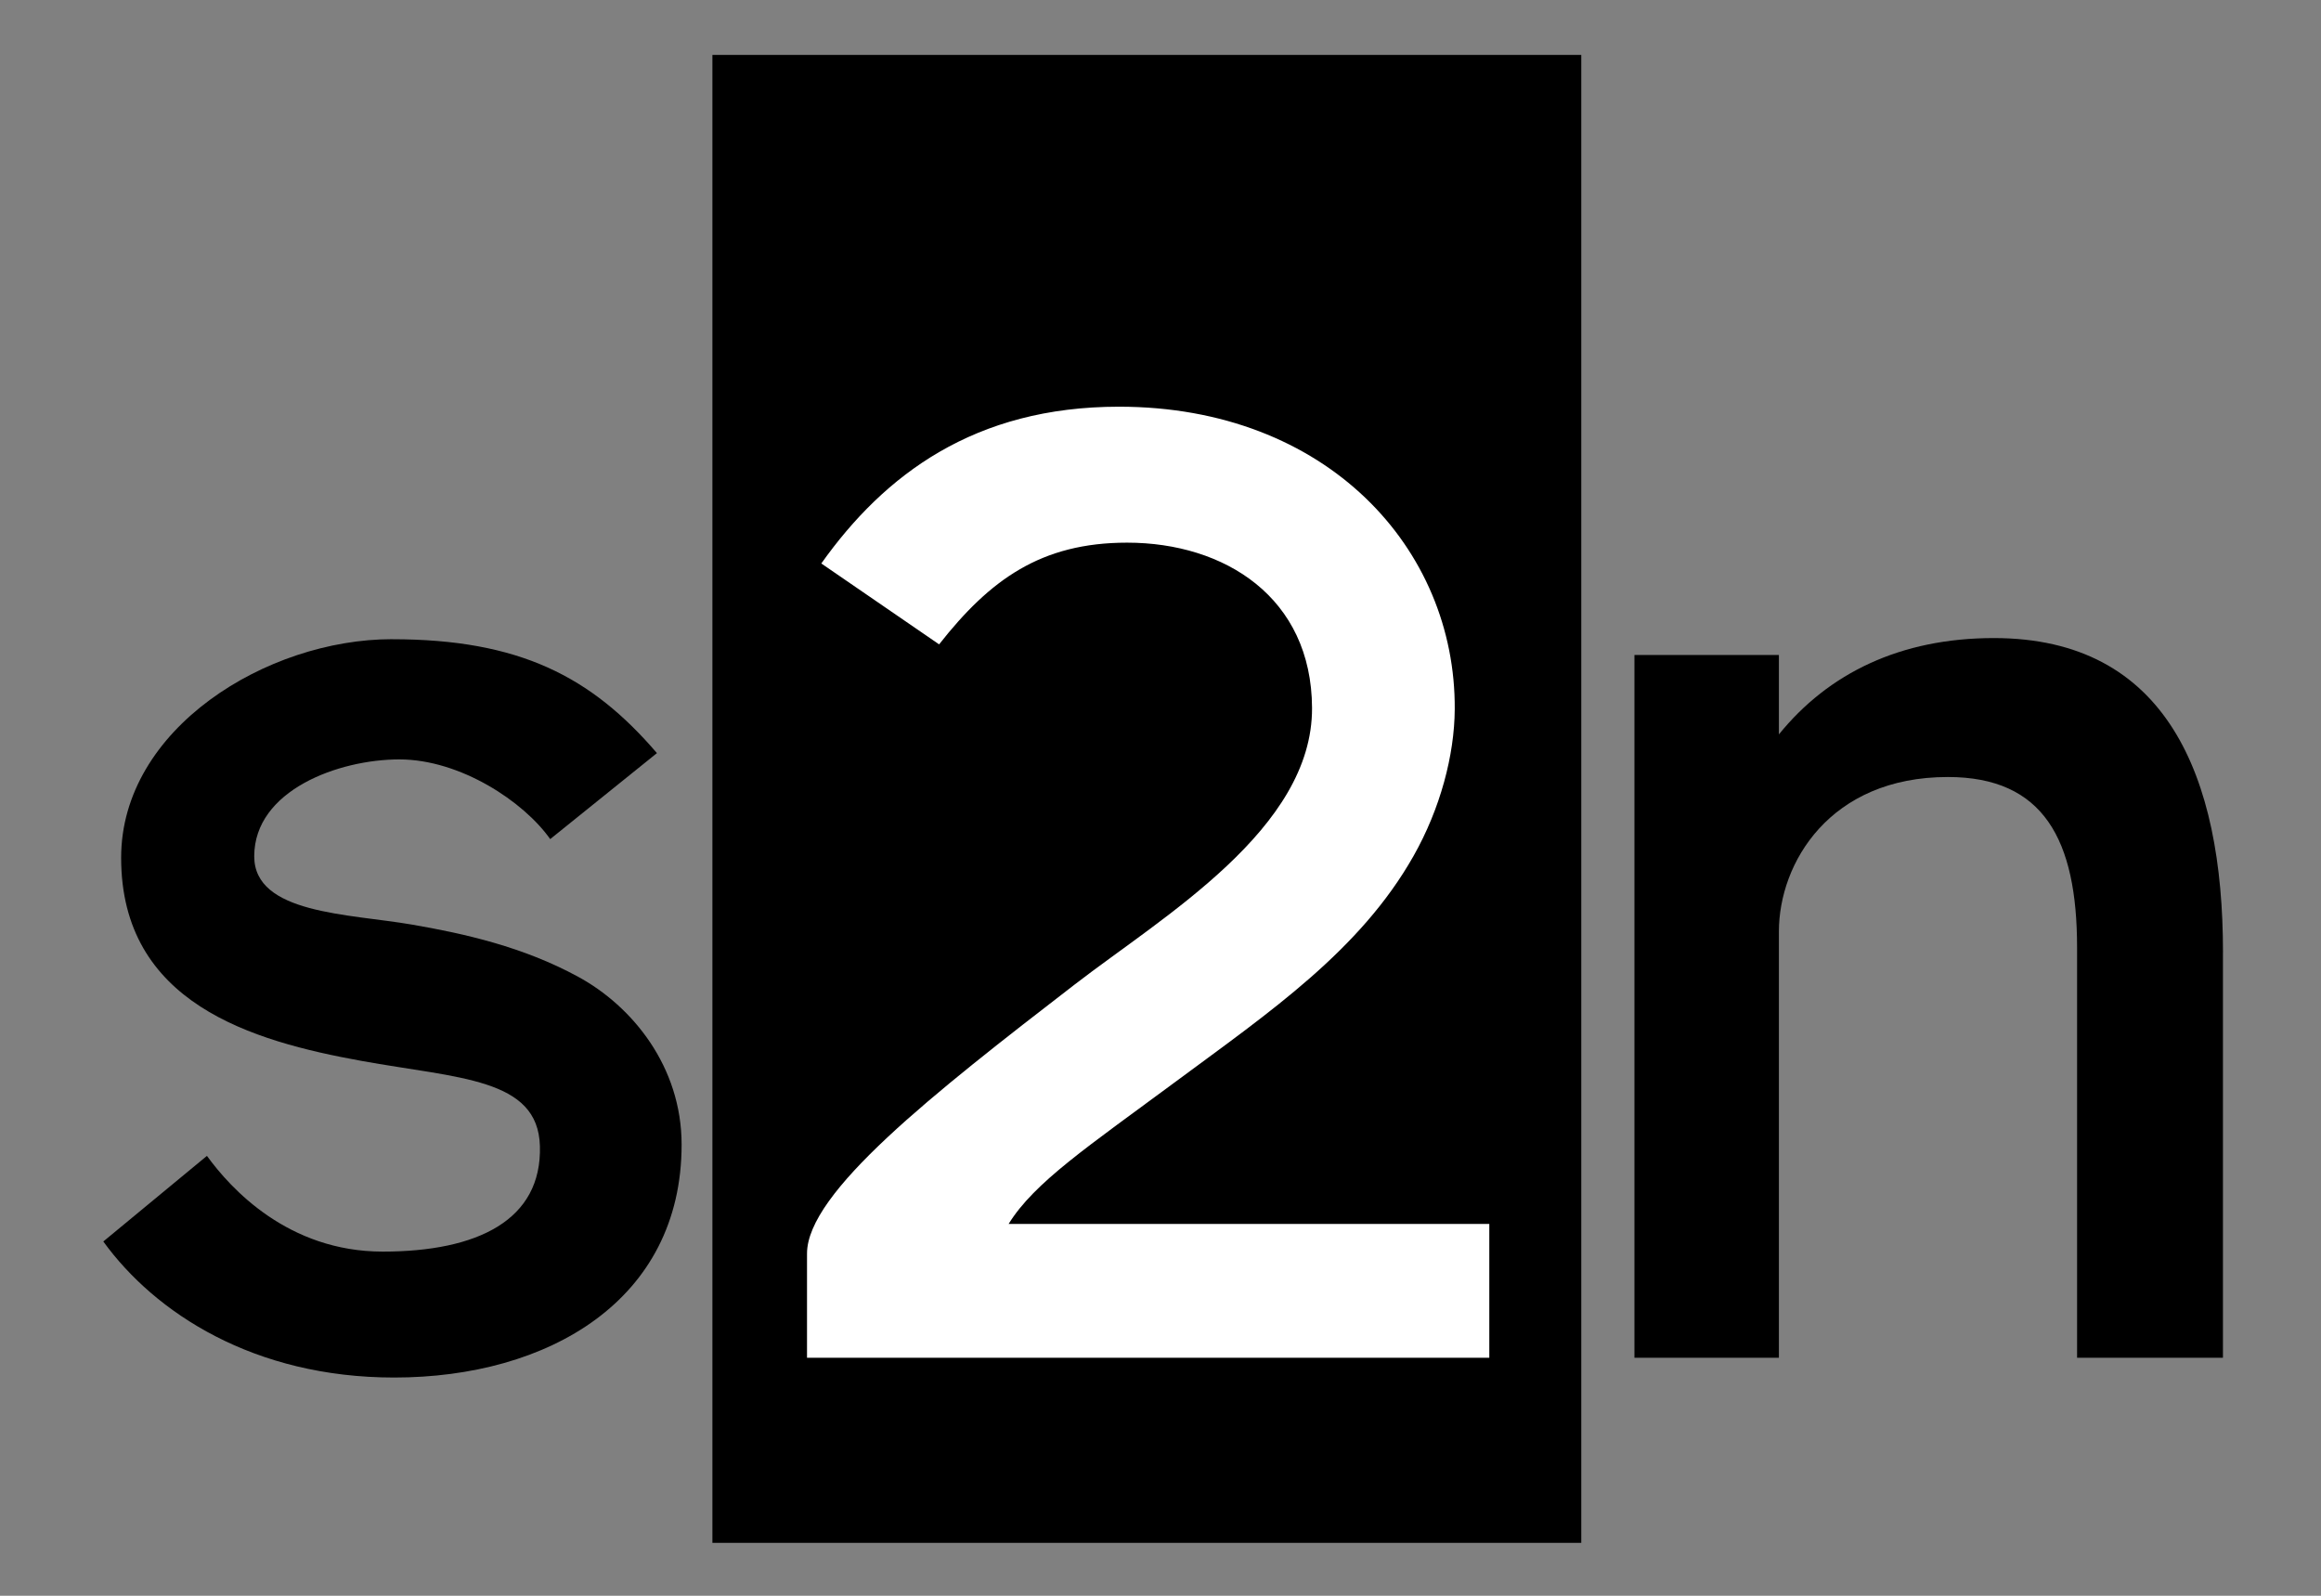<?xml version="1.0" encoding="UTF-8" standalone="no"?>
<!-- Created with Inkscape (http://www.inkscape.org/) -->

<svg
   xmlns:dc="http://purl.org/dc/elements/1.1/"
   xmlns:cc="http://creativecommons.org/ns#"
   xmlns:rdf="http://www.w3.org/1999/02/22-rdf-syntax-ns#"
   xmlns:svg="http://www.w3.org/2000/svg"
   xmlns="http://www.w3.org/2000/svg"
   xmlns:sodipodi="http://sodipodi.sourceforge.net/DTD/sodipodi-0.dtd"
   xmlns:inkscape="http://www.inkscape.org/namespaces/inkscape"
   width="320"
   height="220"
   viewBox="0 0 320 220"
   id="svg2"
   version="1.1"
   inkscape:version="0.91 r"
   sodipodi:docname="s2n-logo-github.svg">
  <rect x="0" y="0" width="320" height="220" fill="#808080" stroke="none"/>
  <defs
     id="defs4" />
  <sodipodi:namedview
     id="base"
     pagecolor="#ffffff"
     bordercolor="#666666"
     borderopacity="1.0"
     inkscape:pageopacity="1"
     inkscape:pageshadow="2"
     inkscape:zoom="2.8284271"
     inkscape:cx="219.58505"
     inkscape:cy="77.111016"
     inkscape:document-units="px"
     inkscape:current-layer="g3365"
     showgrid="false"
     showguides="true"
     inkscape:guide-bbox="true"
     inkscape:snap-text-baseline="true"
     inkscape:object-paths="true"
     inkscape:object-nodes="true"
     inkscape:snap-smooth-nodes="true"
     inkscape:snap-nodes="true"
     inkscape:snap-others="true"
     inkscape:window-width="1855"
     inkscape:window-height="1056"
     inkscape:window-x="65"
     inkscape:window-y="24"
     inkscape:window-maximized="1"
     inkscape:snap-to-guides="true"
     fit-margin-top="0"
     fit-margin-left="0"
     fit-margin-right="0"
     fit-margin-bottom="0"
     units="px"
     inkscape:snap-page="true"
     borderlayer="true" />
  <g
     inkscape:label="Layer 1"
     inkscape:groupmode="layer"
     id="layer1"
     style="display:none"
     transform="translate(-54.5,-243.862)">
    <g
       style="font-style:normal;font-weight:normal;font-size:40px;line-height:125%;font-family:Sans;letter-spacing:0px;word-spacing:0px;fill:#000000;fill-opacity:1;stroke:none;stroke-width:1px;stroke-linecap:butt;stroke-linejoin:miter;stroke-opacity:1"
       id="text3336">
      <path
         d="m 162.095,295.804 0,3.398 q -1.523,-0.781 -3.164,-1.172 -1.641,-0.391 -3.398,-0.391 -2.676,0 -4.023,0.82 -1.328,0.82 -1.328,2.461 0,1.25 0.957,1.973 0.957,0.703 3.848,1.348 l 1.23,0.273 q 3.828,0.82 5.43,2.324 1.621,1.484 1.621,4.16 0,3.047 -2.422,4.824 -2.402,1.777 -6.621,1.777 -1.758,0 -3.672,-0.352 -1.895,-0.332 -4.004,-1.016 l 0,-3.711 q 1.992,1.035 3.926,1.562 1.934,0.508 3.828,0.508 2.539,0 3.906,-0.859 1.367,-0.879 1.367,-2.461 0,-1.465 -0.996,-2.246 -0.977,-0.781 -4.316,-1.504 l -1.25,-0.293 q -3.34,-0.703 -4.824,-2.148 -1.484,-1.465 -1.484,-4.004 0,-3.086 2.188,-4.766 2.188,-1.68 6.211,-1.68 1.992,0 3.75,0.293 1.758,0.293 3.242,0.879 z"
         style="font-style:normal;font-variant:normal;font-weight:normal;font-stretch:normal;font-family:'Bitstream Vera Sans';-inkscape-font-specification:'Bitstream Vera Sans'"
         id="path3345"
         inkscape:connector-curvature="0" />
      <path
         d="m 173.638,286.468 0,40 -3.32,0 0,-40 3.32,0 z"
         style="font-style:normal;font-variant:normal;font-weight:normal;font-stretch:normal;font-family:'Bitstream Vera Sans';-inkscape-font-specification:'Bitstream Vera Sans'"
         id="path3347"
         inkscape:connector-curvature="0" />
      <path
         d="m 200.708,303.831 0,13.203 -3.594,0 0,-13.086 q 0,-3.105 -1.211,-4.648 -1.211,-1.543 -3.633,-1.543 -2.91,0 -4.59,1.855 -1.68,1.855 -1.68,5.059 l 0,12.363 -3.613,0 0,-21.875 3.613,0 0,3.398 q 1.289,-1.973 3.027,-2.949 1.758,-0.977 4.043,-0.977 3.77,0 5.703,2.344 1.934,2.324 1.934,6.855 z"
         style="font-style:normal;font-variant:normal;font-weight:normal;font-stretch:normal;font-family:'Bitstream Vera Sans';-inkscape-font-specification:'Bitstream Vera Sans'"
         id="path3349"
         inkscape:connector-curvature="0" />
    </g>
  </g>
  <g
     id="g3365"
     inkscape:groupmode="layer"
     inkscape:label="Layer 1 copy"
     transform="translate(-54.5,-243.862)">
    <g
       transform="matrix(4.429,0,0,4.429,-1768.428,-973.092)"
       id="g4206">
      <path
         style="color:#000000;font-style:normal;font-variant:normal;font-weight:normal;font-stretch:normal;font-size:medium;line-height:normal;font-family:sans-serif;text-indent:0;text-align:start;text-decoration:none;text-decoration-line:none;text-decoration-style:solid;text-decoration-color:#000000;letter-spacing:normal;word-spacing:normal;text-transform:none;direction:ltr;block-progression:tb;writing-mode:lr-tb;baseline-shift:baseline;text-anchor:start;white-space:normal;clip-rule:nonzero;display:inline;overflow:visible;visibility:visible;opacity:1;isolation:auto;mix-blend-mode:normal;color-interpolation:sRGB;color-interpolation-filters:linearRGB;solid-color:#000000;solid-opacity:1;fill:#000000;fill-opacity:1;fill-rule:evenodd;stroke:none;stroke-width:4.5;stroke-linecap:butt;stroke-linejoin:miter;stroke-miterlimit:4;stroke-dasharray:none;stroke-dashoffset:0;stroke-opacity:1;color-rendering:auto;image-rendering:auto;shape-rendering:auto;text-rendering:auto;enable-background:accumulate"
         d="m 433.766,276.479 27.047,0 0,46.316 -27.047,0 z"
         id="path4212"
         inkscape:connector-curvature="0" />
      <path
         style="color:#000000;font-style:normal;font-variant:normal;font-weight:normal;font-stretch:normal;font-size:medium;line-height:normal;font-family:sans-serif;text-indent:0;text-align:start;text-decoration:none;text-decoration-line:none;text-decoration-style:solid;text-decoration-color:#000000;letter-spacing:normal;word-spacing:normal;text-transform:none;direction:ltr;block-progression:tb;writing-mode:lr-tb;baseline-shift:baseline;text-anchor:start;white-space:normal;clip-rule:nonzero;display:inline;overflow:visible;visibility:visible;opacity:1;isolation:auto;mix-blend-mode:normal;color-interpolation:sRGB;color-interpolation-filters:linearRGB;solid-color:#000000;solid-opacity:1;fill:#000000;fill-opacity:1;fill-rule:evenodd;stroke:none;stroke-width:4.5;stroke-linecap:butt;stroke-linejoin:round;stroke-miterlimit:4;stroke-dasharray:none;stroke-dashoffset:0;stroke-opacity:1;color-rendering:auto;image-rendering:auto;shape-rendering:auto;text-rendering:auto;enable-background:accumulate"
         d="m 423.789,294.666 c -3.888,0 -8.429,2.781 -8.429,6.803 0,4.534 4.079,5.707 7.482,6.324 3.023,0.548 5.494,0.532 5.554,2.649 0.066,2.307 -1.941,3.287 -4.893,3.287 -2.951,0 -4.74,-1.97 -5.472,-2.98 l -3.226,2.665 c 1.608,2.221 4.684,4.235 9.055,4.235 4.795,-5.2e-4 8.947,-2.402 8.947,-7.251 0,-2.422 -1.526,-4.305 -3.229,-5.229 -1.702,-0.924 -3.513,-1.335 -5.17,-1.62 -1.963,-0.338 -4.905,-0.33 -4.905,-2.124 0,-2.059 2.632,-3.017 4.517,-3.017 1.898,0 3.877,1.316 4.696,2.481 l 3.323,-2.677 c -2.042,-2.382 -4.279,-3.545 -8.25,-3.545 z"
         id="path4208"
         inkscape:connector-curvature="0"
         sodipodi:nodetypes="sssssccssssssccs" />
      <path
         id="path4210"
         style="font-style:normal;font-variant:normal;font-weight:normal;font-stretch:normal;font-size:medium;line-height:125%;font-family:'Bitstream Vera Sans';-inkscape-font-specification:'Bitstream Vera Sans';letter-spacing:0px;word-spacing:0px;fill:#000000;fill-opacity:1;stroke:none;stroke-width:1px;stroke-linecap:butt;stroke-linejoin:miter;stroke-opacity:1"
         d="m 480.788,304.412 0,12.622 -4.541,0 0,-12.77 c 0,-3.36 -1.045,-5.308 -4.023,-5.308 -3.674,0 -5.259,2.676 -5.259,4.811 l 0,13.266 -4.497,0 0,-21.875 4.497,0 0,2.472 c 1.541,-1.904 3.782,-2.999 6.692,-2.999 5.371,0 7.132,4.292 7.132,9.78 z"
         inkscape:connector-curvature="0"
         sodipodi:nodetypes="sccssscccccss" />
      <path
         style="color:#000000;font-style:normal;font-variant:normal;font-weight:normal;font-stretch:normal;font-size:medium;line-height:normal;font-family:sans-serif;text-indent:0;text-align:start;text-decoration:none;text-decoration-line:none;text-decoration-style:solid;text-decoration-color:#000000;letter-spacing:normal;word-spacing:normal;text-transform:none;direction:ltr;block-progression:tb;writing-mode:lr-tb;baseline-shift:baseline;text-anchor:start;white-space:normal;clip-rule:nonzero;display:inline;overflow:visible;visibility:visible;opacity:1;isolation:auto;mix-blend-mode:normal;color-interpolation:sRGB;color-interpolation-filters:linearRGB;solid-color:#000000;solid-opacity:1;fill:#ffffff;fill-opacity:1;fill-rule:evenodd;stroke:none;stroke-width:4.5;stroke-linecap:butt;stroke-linejoin:miter;stroke-miterlimit:4;stroke-dasharray:none;stroke-dashoffset:0;stroke-opacity:1;color-rendering:auto;image-rendering:auto;shape-rendering:auto;text-rendering:auto;enable-background:accumulate"
         d="m 437.157,292.31 3.666,2.517 c 1.577,-2.006 3.162,-3.166 5.852,-3.166 3.042,0 5.742,1.708 5.757,5.143 0.016,3.766 -4.617,6.474 -7.38,8.604 -4.44,3.423 -8.341,6.483 -8.341,8.382 l 0,3.243 21.239,0 0,-4.166 -14.963,0 c 0.799,-1.294 2.47,-2.407 5.225,-4.447 2.901,-2.148 5.718,-4.066 7.381,-7.009 0.832,-1.472 1.272,-3.133 1.281,-4.563 0.033,-4.995 -3.97,-9.419 -10.452,-9.419 -4.496,0 -7.3,2.114 -9.266,4.88 z"
         id="path4216"
         inkscape:connector-curvature="0" />
    </g>
  </g>
</svg>
